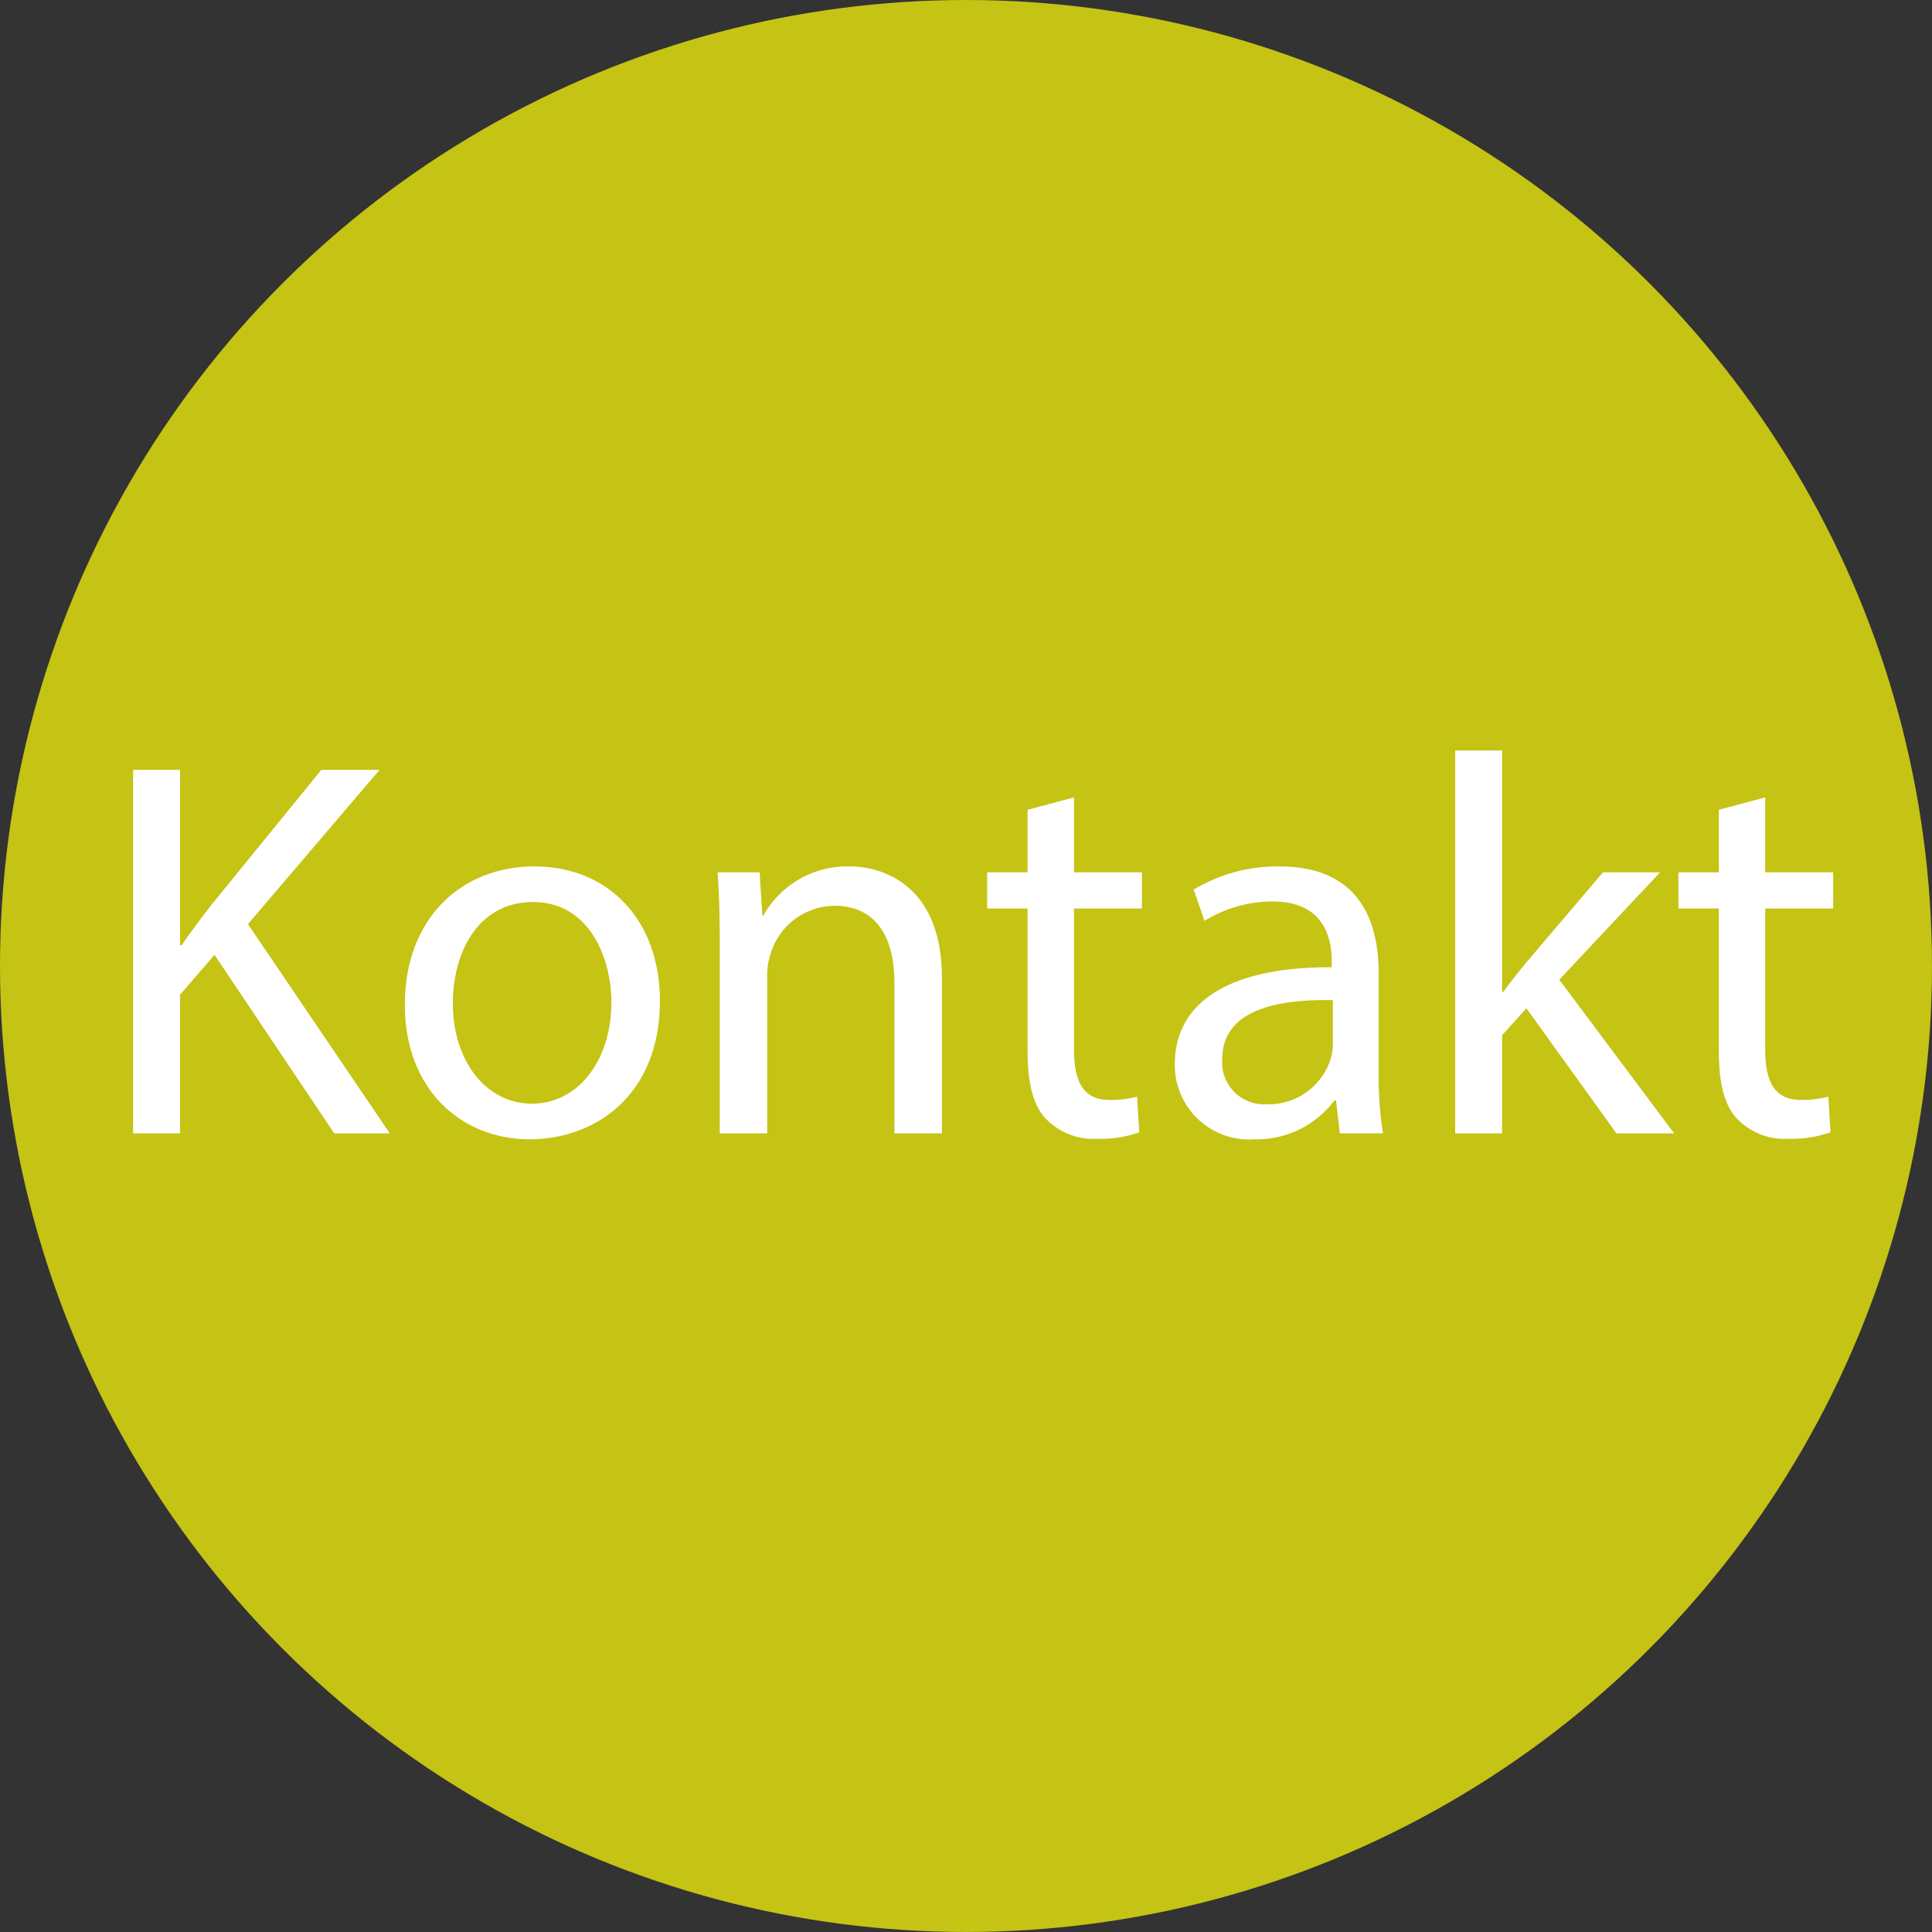 <svg xmlns="http://www.w3.org/2000/svg" viewBox="0 0 120.753 120.753"><rect x="0" y="0" width="120.753" height="120.753" fill="#333333" stroke="none"/><defs><style>.cls-1{fill:#c5c314;}.cls-2{fill:#fff;}</style></defs><title>Element 1</title><g id="Ebene_2" data-name="Ebene 2"><g id="Ebene_1-2" data-name="Ebene 1"><circle class="cls-1" cx="60.376" cy="60.376" r="60.376"/><path class="cls-2" d="M8.318,48.119h2.933V59.074h.101c.607-.876,1.213-1.686,1.787-2.427l6.943-8.528h3.641l-8.225,9.641,8.865,13.078H20.891L13.408,59.68l-2.157,2.494v8.663H8.318Z"/><path class="cls-2" d="M41.246,62.545c0,6.033-4.18,8.663-8.124,8.663-4.416,0-7.82-3.236-7.82-8.394,0-5.46,3.573-8.662,8.09-8.662C38.078,54.153,41.246,57.557,41.246,62.545Zm-12.943.169c0,3.572,2.056,6.27,4.955,6.27,2.831,0,4.955-2.663,4.955-6.337,0-2.765-1.382-6.27-4.887-6.27C29.819,56.377,28.303,59.613,28.303,62.714Z"/><path class="cls-2" d="M44.984,58.939c0-1.686-.034-3.067-.135-4.416h2.629l.168,2.697h.067a5.999,5.999,0,0,1,5.394-3.067c2.258,0,5.764,1.348,5.764,6.943v9.741h-2.967v-9.404c0-2.629-.978-4.82-3.774-4.82A4.215,4.215,0,0,0,48.152,59.647a4.262,4.262,0,0,0-.202,1.382v9.809H44.984Z"/><path class="cls-2" d="M67.126,49.838V54.523H71.373V56.782H67.126v8.798c0,2.022.573,3.168,2.225,3.168a6.615,6.615,0,0,0,1.719-.202l.135,2.225a7.247,7.247,0,0,1-2.629.404A4.112,4.112,0,0,1,65.373,69.927c-.843-.876-1.146-2.325-1.146-4.247V56.782H61.699V54.523h2.528V50.614Z"/><path class="cls-2" d="M83.741,70.837l-.236-2.056h-.101A6.079,6.079,0,0,1,78.415,71.209,4.648,4.648,0,0,1,73.427,66.523c0-3.943,3.506-6.101,9.809-6.067v-.337c0-1.349-.371-3.775-3.708-3.775a8.125,8.125,0,0,0-4.247,1.214l-.674-1.955a10.131,10.131,0,0,1,5.359-1.449c4.988,0,6.202,3.404,6.202,6.674V66.927a22.98,22.98,0,0,0,.27,3.91Zm-.438-8.325c-3.235-.067-6.91.505-6.91,3.674a2.625,2.625,0,0,0,2.798,2.831,4.059,4.059,0,0,0,3.944-2.73,3.103,3.103,0,0,0,.168-.943Z"/><path class="cls-2" d="M93.884,62.006h.067c.404-.573.977-1.281,1.449-1.854L100.186,54.523h3.573L97.456,61.231l7.18,9.606h-3.606l-5.629-7.82-1.517,1.686v6.135H90.951V46.906h2.933Z"/><path class="cls-2" d="M110.329,49.838V54.523h4.247V56.782h-4.247v8.798c0,2.022.573,3.168,2.225,3.168a6.63,6.63,0,0,0,1.72-.202l.135,2.225a7.257,7.257,0,0,1-2.63.404,4.112,4.112,0,0,1-3.202-1.247c-.842-.876-1.146-2.325-1.146-4.247V56.782h-2.528V54.523h2.528V50.614Z"/></g></g></svg>